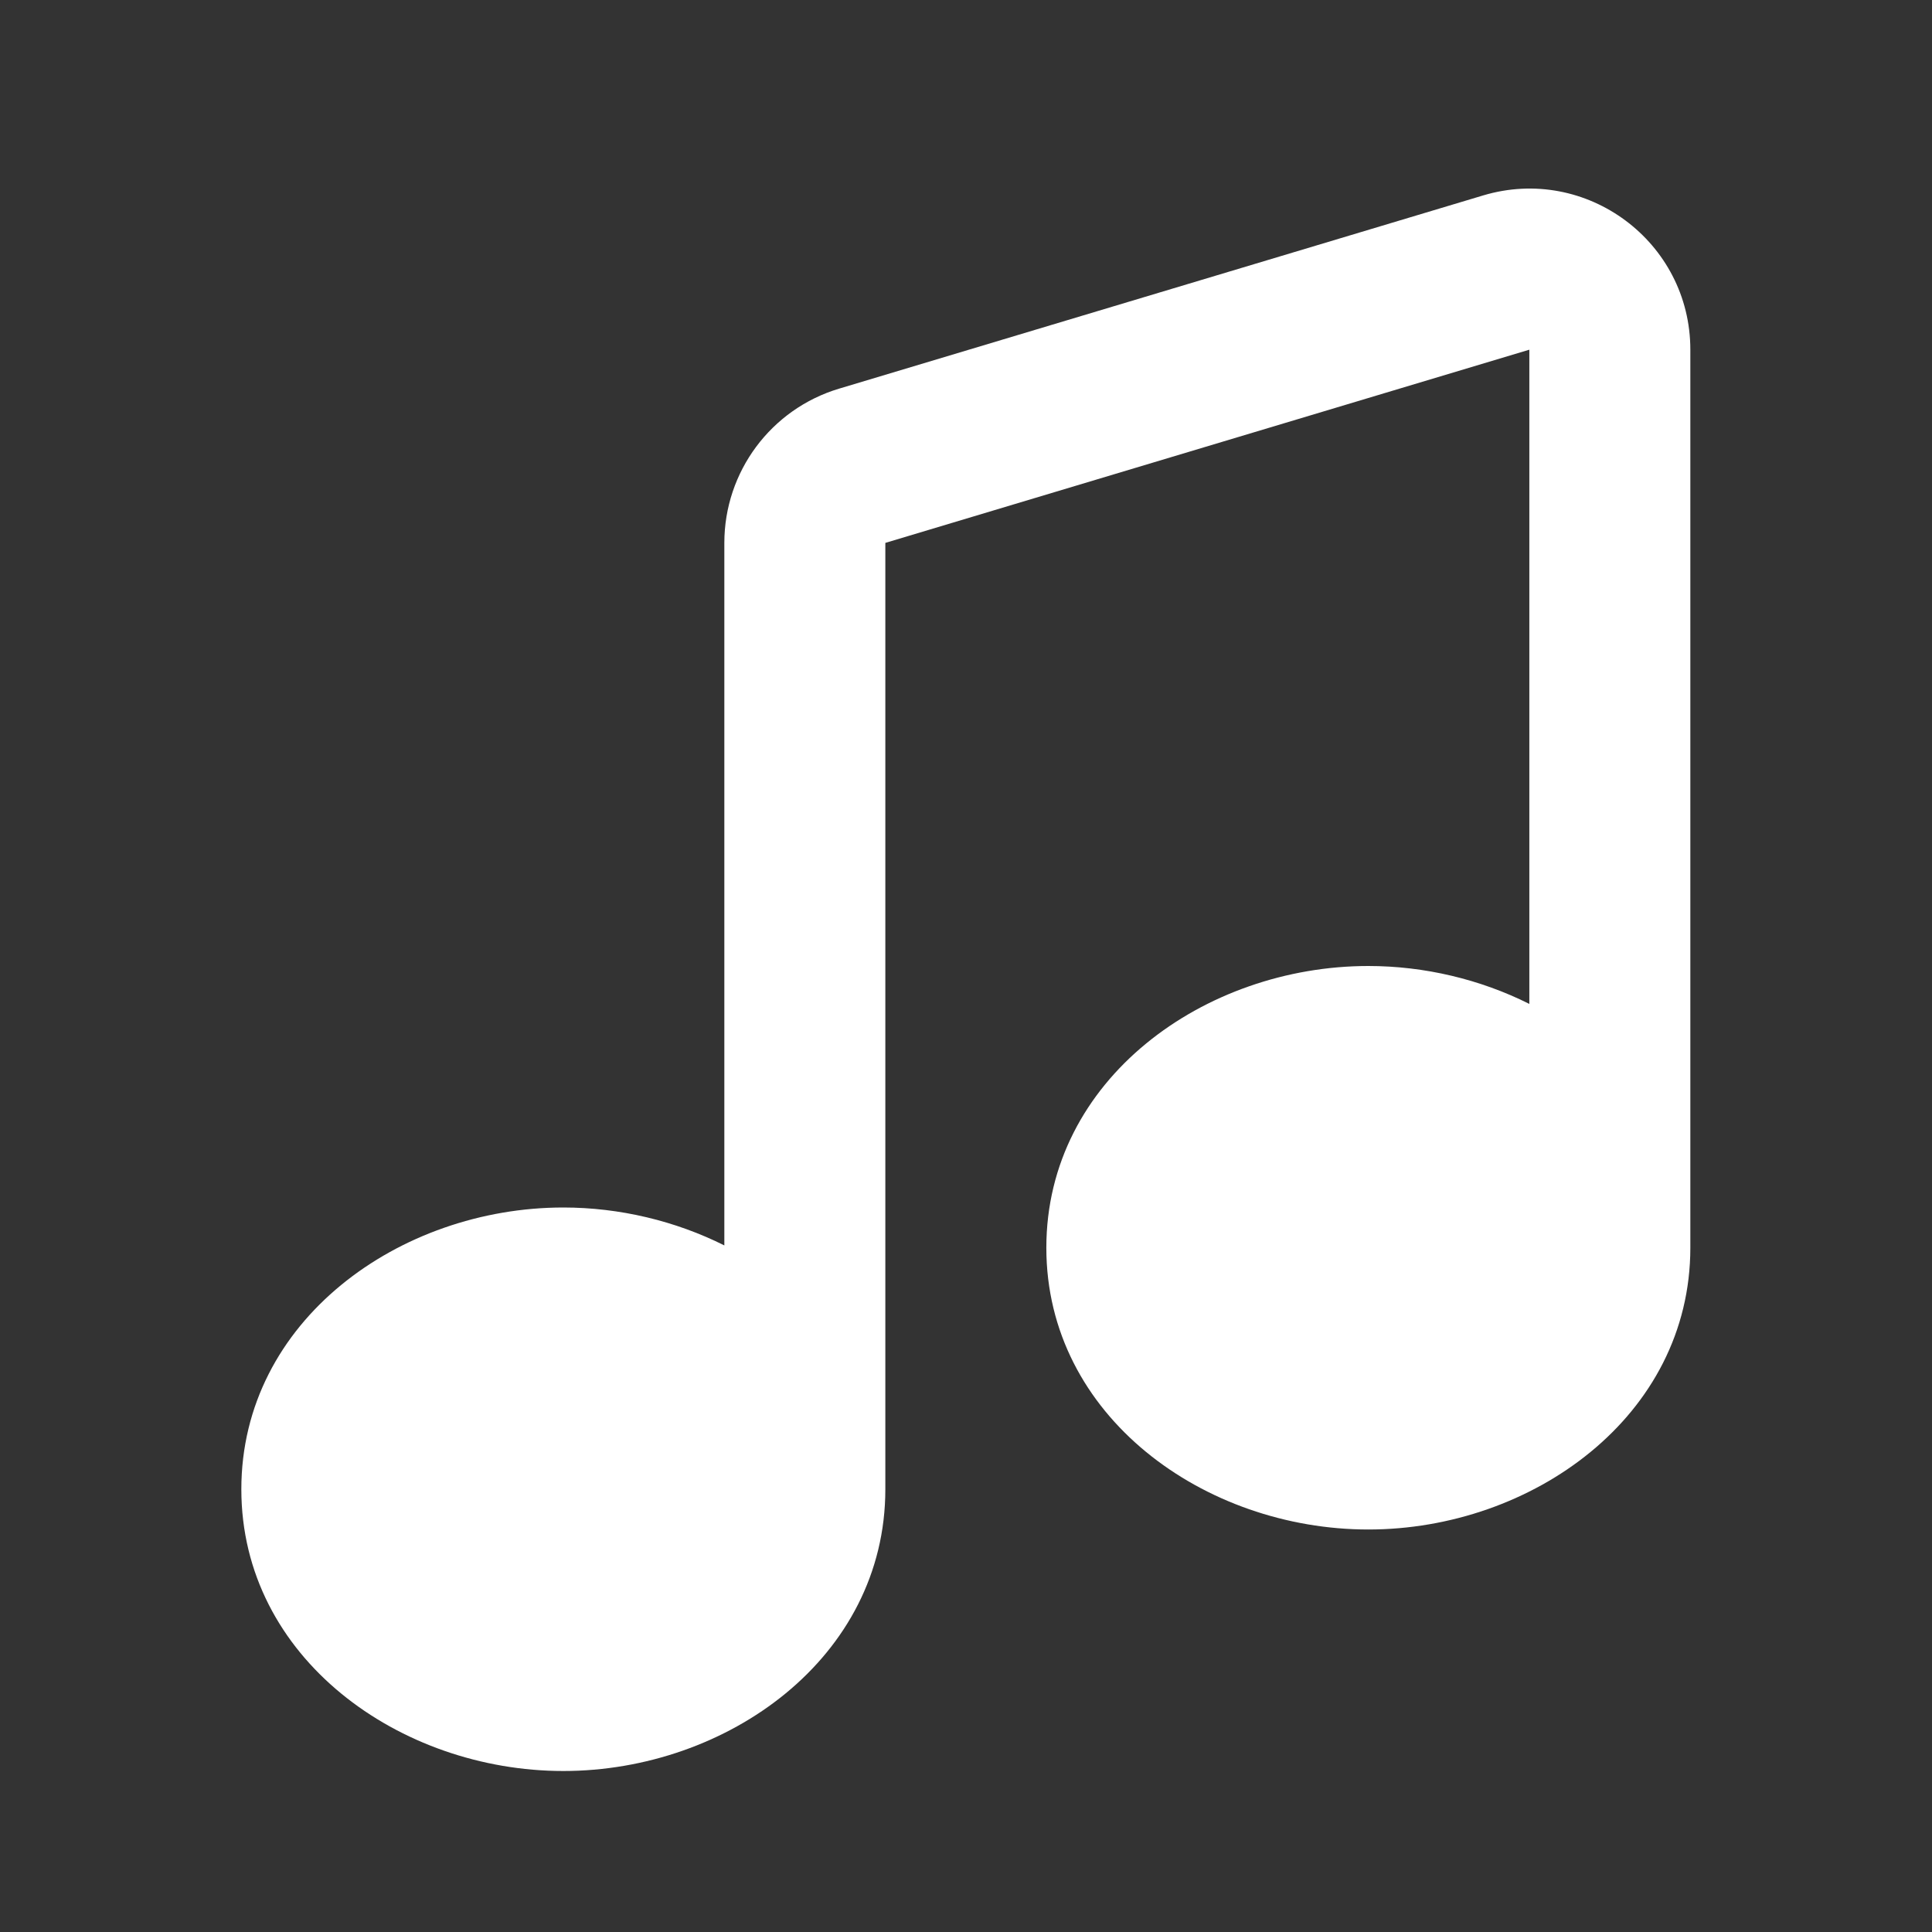 <svg xmlns="http://www.w3.org/2000/svg" fill="none" viewBox="0 0 24 24" height="24" width="24">
<rect x="0" y="0" width="24" height="24" fill="#333333" stroke="none"/>
<path fill="white" d="M20.998 4.344C20.998 3.004 19.707 2.043 18.423 2.428L10.423 4.828C9.577 5.082 8.998 5.861 8.998 6.744V15.471C8.391 15.167 7.698 15 6.998 15C4.967 15 2.998 16.404 2.998 18.5C2.998 20.596 4.967 22 6.998 22C9.029 22 10.998 20.596 10.998 18.5V6.744L18.998 4.344V12.471C18.391 12.167 17.698 12 16.998 12C14.967 12 12.998 13.404 12.998 15.5C12.998 17.596 14.967 19 16.998 19C19.029 19 20.998 17.596 20.998 15.5V4.344Z"></path>
</svg>
